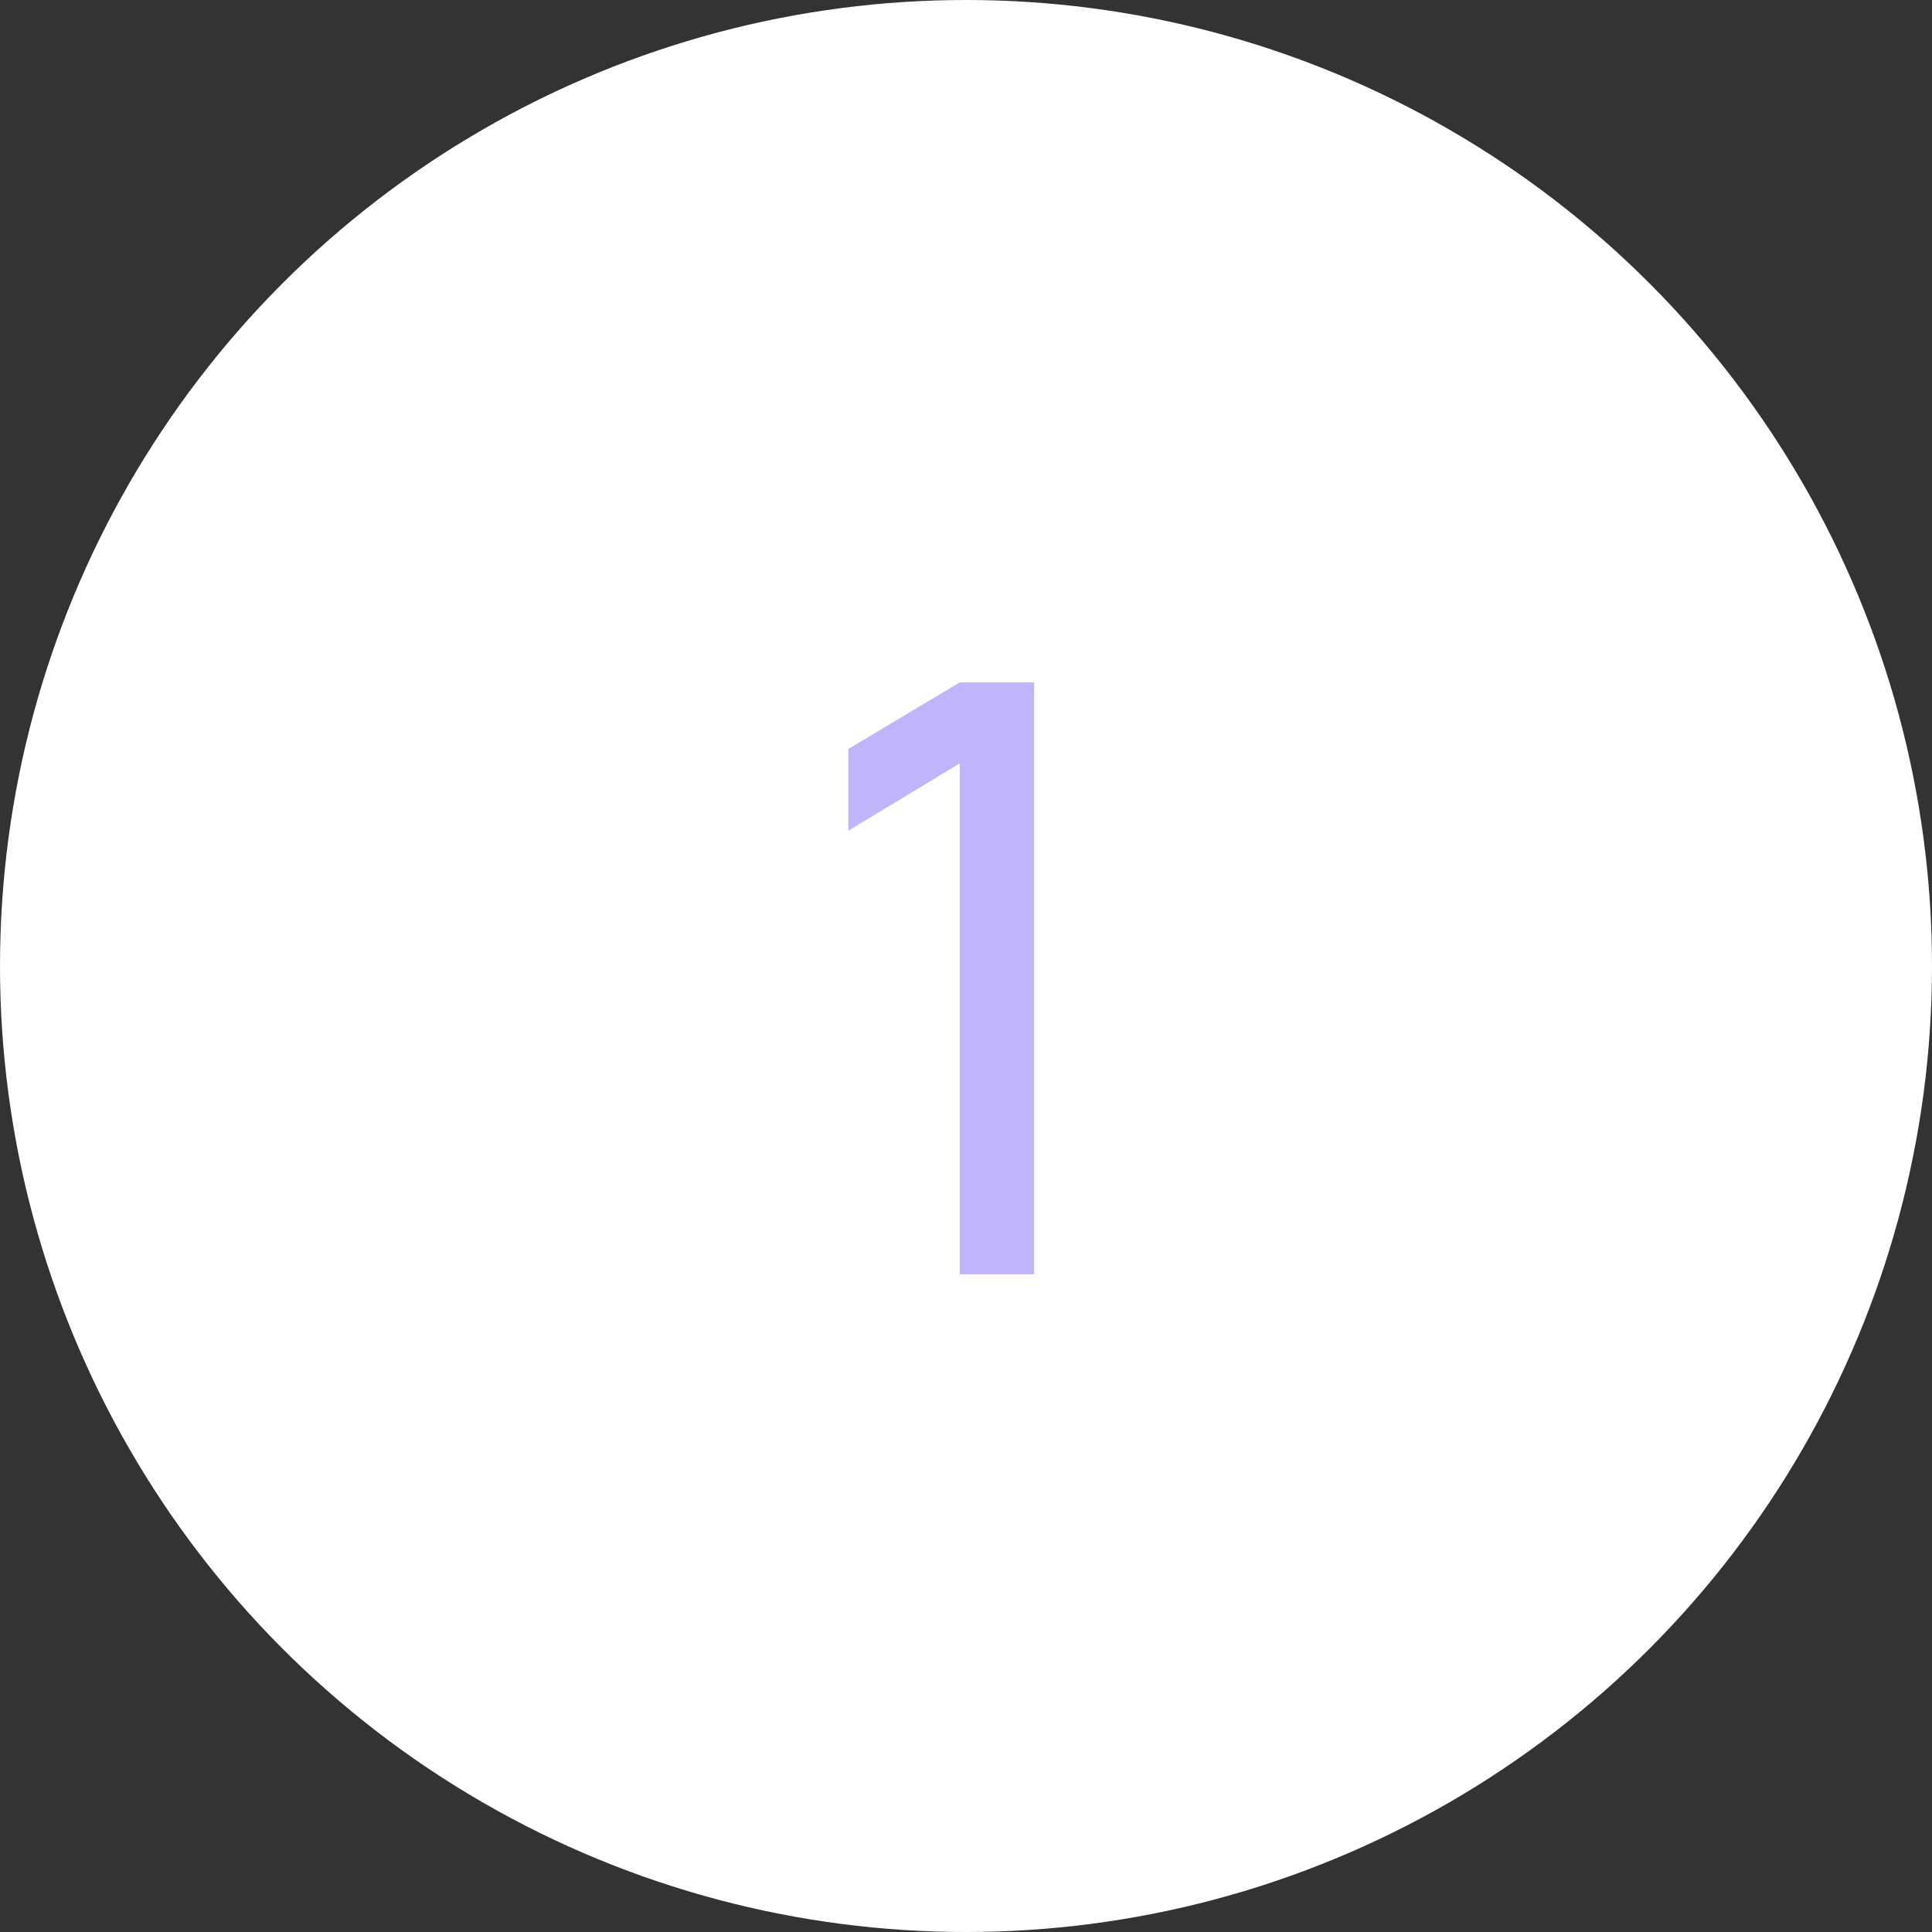 <?xml version="1.0" encoding="UTF-8"?> <svg xmlns="http://www.w3.org/2000/svg" width="47" height="47" viewBox="0 0 47 47" fill="none"><rect x="0" y="0" width="47" height="47" fill="#333333" stroke="none"/><circle cx="23.5" cy="23.5" r="23.5" fill="white"></circle><path d="M23.348 31V18.57L20.637 20.21V18.22L23.348 16.6H25.157V31H23.348Z" fill="#C0B5FB"></path></svg> 